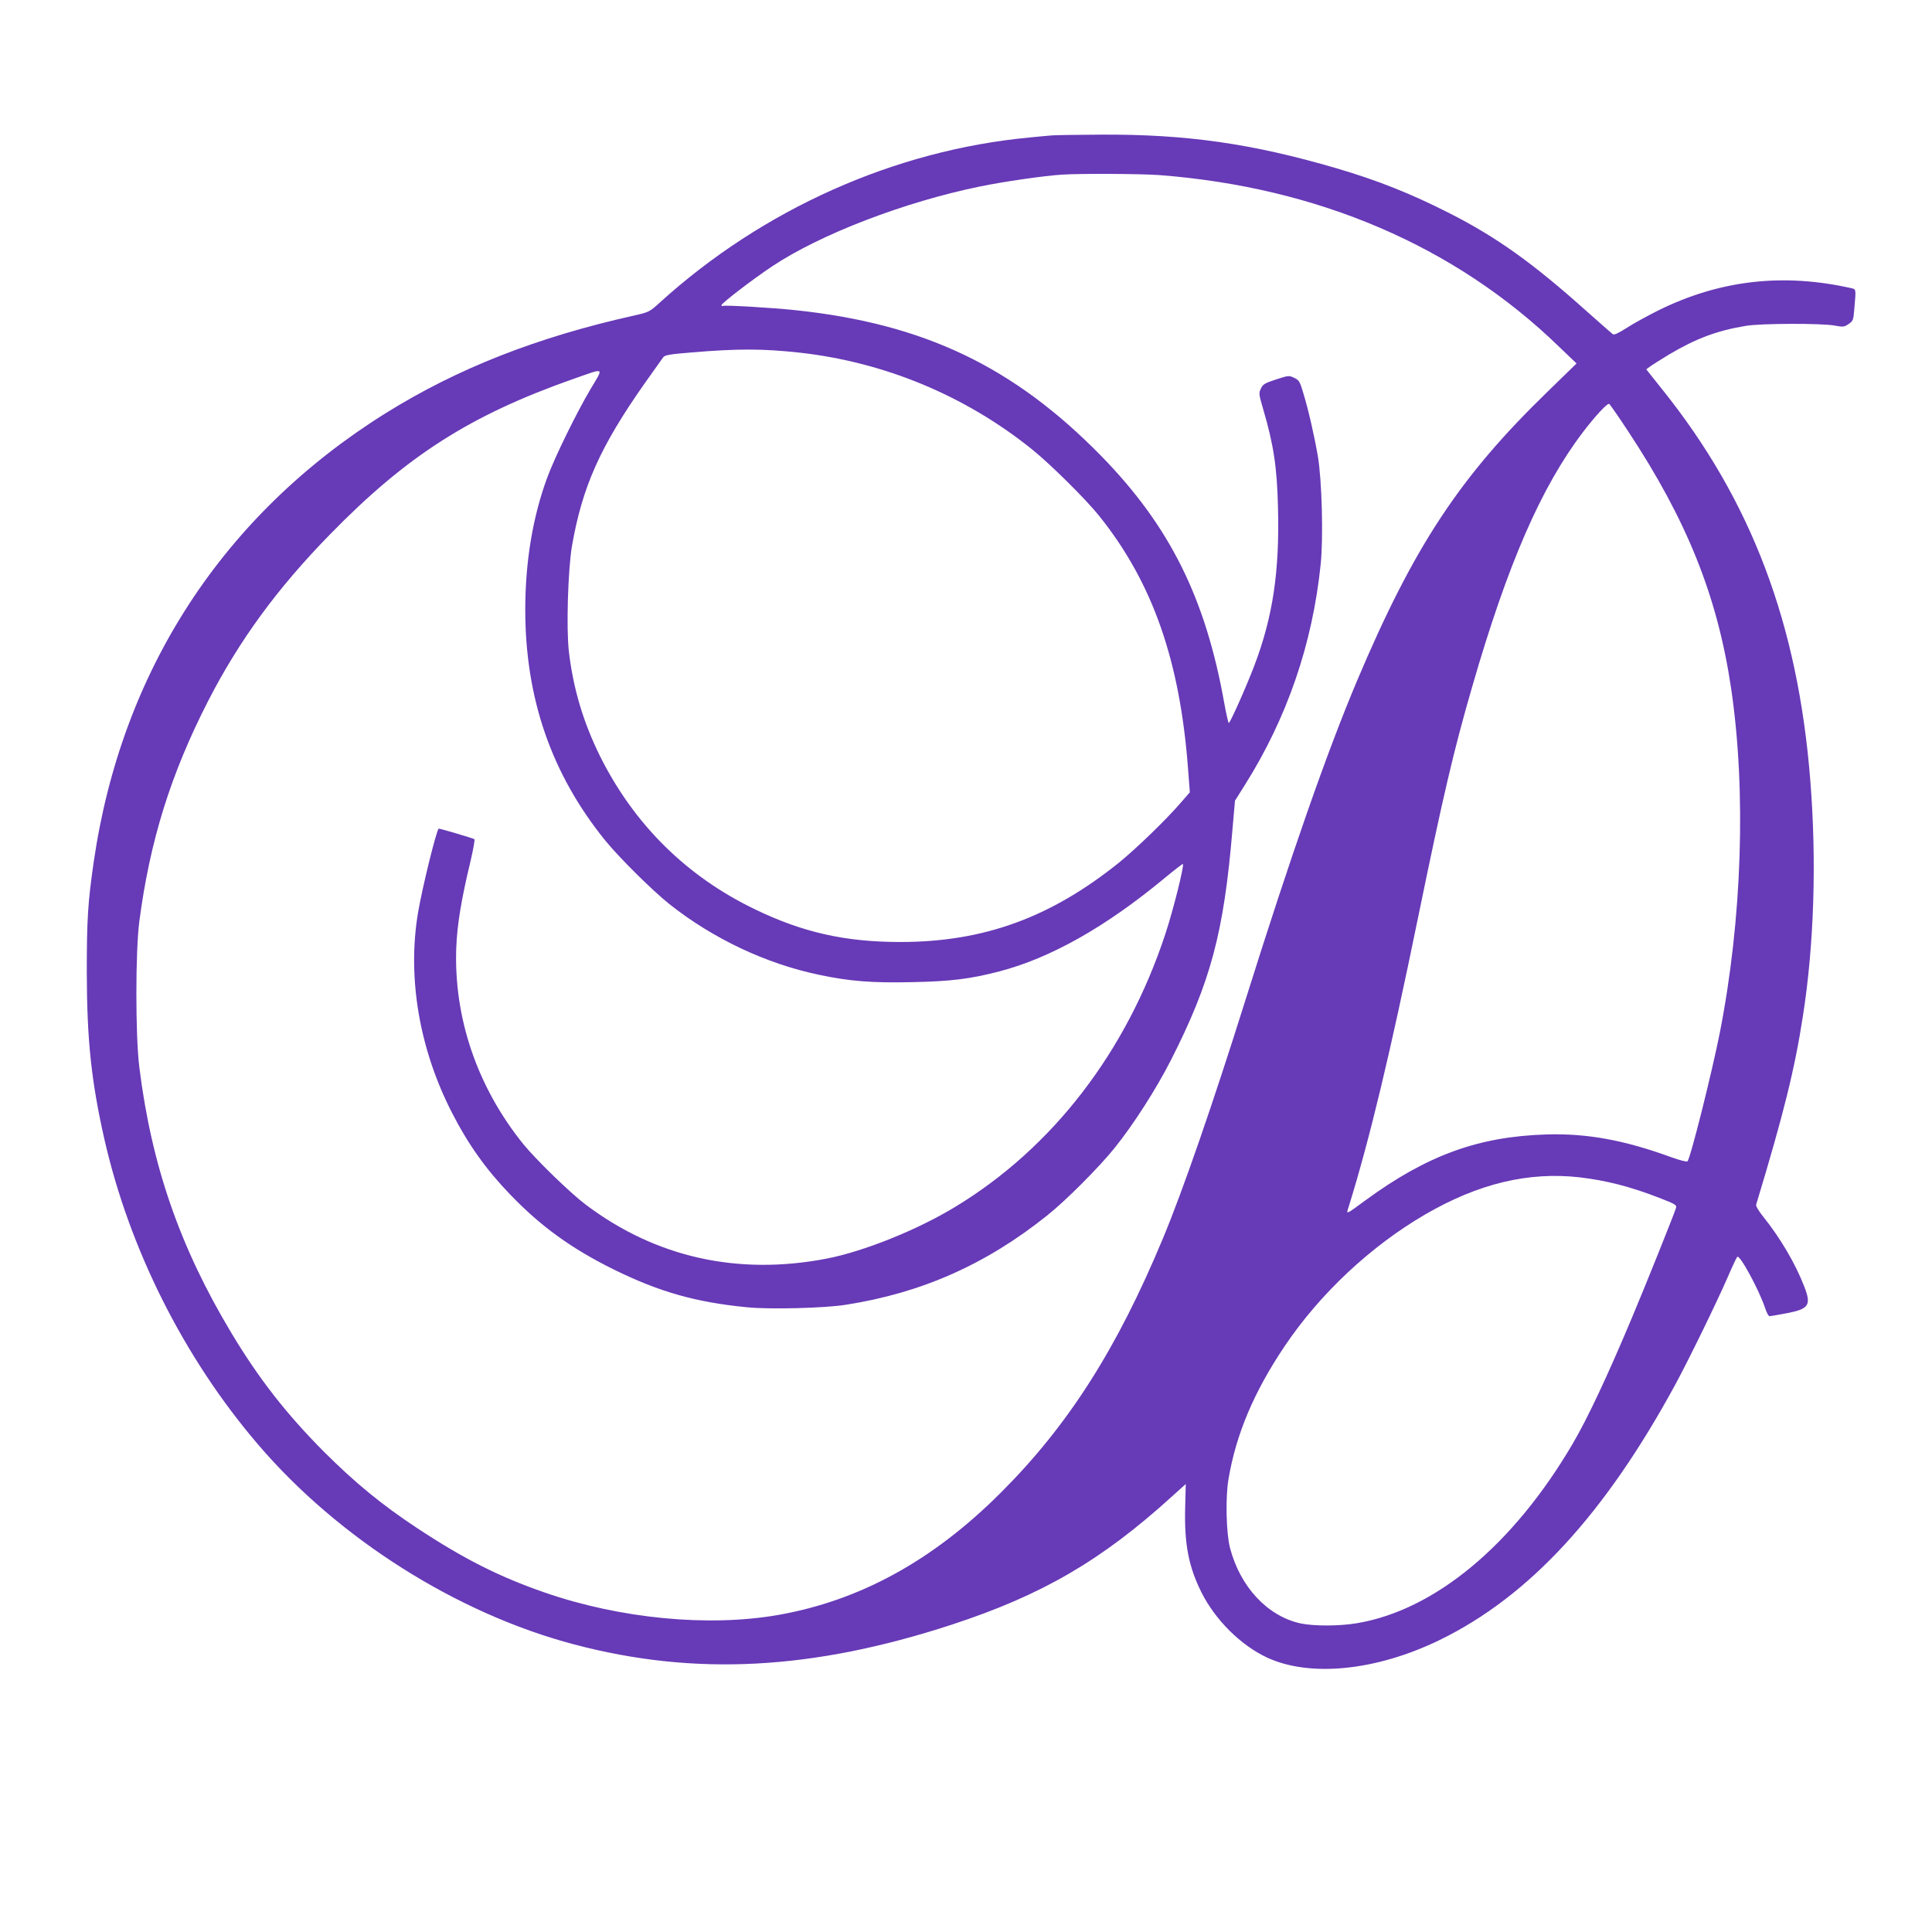 <?xml version="1.0" standalone="no"?>
<!DOCTYPE svg PUBLIC "-//W3C//DTD SVG 20010904//EN"
 "http://www.w3.org/TR/2001/REC-SVG-20010904/DTD/svg10.dtd">
<svg version="1.0" xmlns="http://www.w3.org/2000/svg"
 width="1280pt" height="1280pt" viewBox="0 0 1280 1280"
 preserveAspectRatio="xMidYMid meet">
<g transform="translate(0,1280) scale(0.1,-0.1)"
fill="#673ab7" stroke="none">
<path d="M6970 11903 c-19 -1 -87 -8 -150 -14 -892 -84 -1765 -474 -2447
-1092 -70 -64 -74 -65 -170 -87 -646 -144 -1172 -351 -1647 -647 -1078 -673
-1751 -1707 -1935 -2973 -39 -270 -46 -378 -46 -735 1 -446 30 -718 116 -1100
166 -730 526 -1448 1016 -2022 534 -626 1320 -1123 2098 -1328 799 -211 1578
-170 2500 131 598 196 991 424 1460 850 l91 82 -4 -159 c-6 -239 23 -389 108
-559 92 -183 259 -349 433 -431 285 -133 724 -89 1144 115 594 289 1096 834
1564 1696 89 165 267 529 344 705 31 72 60 134 65 138 16 18 146 -222 185
-341 9 -28 22 -52 28 -52 7 0 59 9 117 20 144 28 161 53 115 173 -60 156 -160
325 -273 466 -30 37 -50 71 -47 80 181 598 256 898 310 1251 74 474 91 1025
49 1556 -82 1041 -390 1857 -982 2595 l-105 132 24 18 c13 10 71 46 128 81
177 105 318 158 507 189 98 17 504 18 589 2 55 -10 63 -10 92 10 30 20 32 26
38 97 12 142 14 133 -25 142 -449 100 -866 52 -1270 -147 -72 -36 -168 -88
-212 -117 -55 -35 -84 -49 -93 -42 -7 5 -85 74 -173 152 -356 319 -598 492
-912 651 -254 129 -473 216 -745 296 -560 164 -994 226 -1560 223 -159 -1
-306 -3 -325 -5z m711 -263 c1053 -81 1961 -471 2647 -1136 l117 -112 -190
-185 c-583 -565 -886 -1024 -1262 -1912 -200 -473 -439 -1157 -743 -2125 -215
-685 -414 -1260 -545 -1574 -305 -733 -628 -1240 -1075 -1686 -450 -450 -934
-715 -1477 -810 -461 -80 -1044 -24 -1544 149 -300 104 -535 222 -844 426
-236 156 -410 299 -616 504 -250 251 -433 485 -615 788 -342 569 -530 1111
-611 1763 -26 208 -26 765 0 965 70 534 208 977 456 1461 207 403 458 746 806
1102 510 523 930 791 1615 1032 212 74 201 81 113 -67 -91 -153 -237 -450
-287 -586 -96 -259 -146 -558 -146 -876 0 -587 173 -1087 527 -1526 94 -116
313 -333 428 -425 289 -229 642 -396 995 -469 198 -42 349 -54 610 -48 260 5
387 21 580 71 342 89 709 297 1099 621 63 52 116 93 118 91 10 -10 -65 -310
-117 -466 -257 -779 -747 -1415 -1390 -1805 -253 -154 -607 -296 -855 -344
-590 -113 -1133 9 -1597 360 -102 77 -328 297 -411 399 -306 379 -462 838
-444 1305 6 150 34 319 93 564 19 80 31 148 27 151 -7 6 -224 70 -236 70 -13
0 -108 -384 -137 -554 -73 -431 7 -907 227 -1333 105 -205 224 -372 383 -537
204 -212 406 -358 685 -496 302 -149 545 -218 884 -251 148 -15 511 -6 651 16
504 78 932 267 1340 594 123 98 343 319 445 446 127 158 275 390 373 582 263
518 350 843 407 1523 l17 195 66 105 c280 445 448 935 502 1463 18 176 8 558
-19 715 -25 144 -62 305 -97 420 -22 75 -28 84 -60 99 -33 16 -37 16 -120 -11
-74 -24 -87 -32 -100 -60 -15 -30 -14 -38 15 -137 69 -235 92 -386 98 -652 11
-422 -34 -724 -156 -1045 -54 -142 -161 -382 -170 -382 -3 0 -17 60 -30 132
-124 696 -361 1172 -815 1637 -581 593 -1174 876 -2026 966 -162 17 -471 35
-482 28 -5 -2 -8 0 -8 5 0 13 206 171 335 257 321 214 880 428 1380 530 156
32 418 70 540 78 120 8 522 6 646 -3z m-2387 -1176 c563 -62 1097 -283 1541
-639 123 -99 358 -331 449 -445 352 -440 533 -955 587 -1672 l12 -157 -59 -68
c-100 -116 -295 -304 -409 -397 -455 -366 -898 -527 -1450 -527 -364 0 -646
63 -964 217 -453 218 -801 563 -1026 1015 -111 225 -177 446 -206 692 -18 152
-6 541 20 697 68 393 186 659 482 1080 60 85 116 163 123 173 12 15 43 20 188
32 307 26 474 25 712 -1z m5490 -517 c392 -593 594 -1095 685 -1707 101 -682
73 -1531 -75 -2283 -53 -267 -194 -830 -214 -851 -5 -5 -51 7 -107 27 -312
114 -560 159 -827 151 -451 -14 -790 -137 -1199 -436 -136 -100 -129 -97 -111
-41 139 447 275 1016 459 1914 166 807 236 1107 360 1534 235 812 456 1319
734 1684 81 106 161 192 172 185 6 -3 61 -83 123 -177z m-319 -4947 c178 -21
338 -62 528 -136 108 -42 117 -48 111 -67 -12 -40 -204 -519 -294 -732 -162
-386 -292 -662 -391 -831 -394 -671 -912 -1101 -1428 -1188 -116 -20 -284 -20
-372 -2 -220 47 -402 241 -470 501 -25 96 -31 333 -10 455 50 298 169 579 372
881 234 348 570 663 933 874 352 204 682 283 1021 245z"/>
</g>
</svg>
